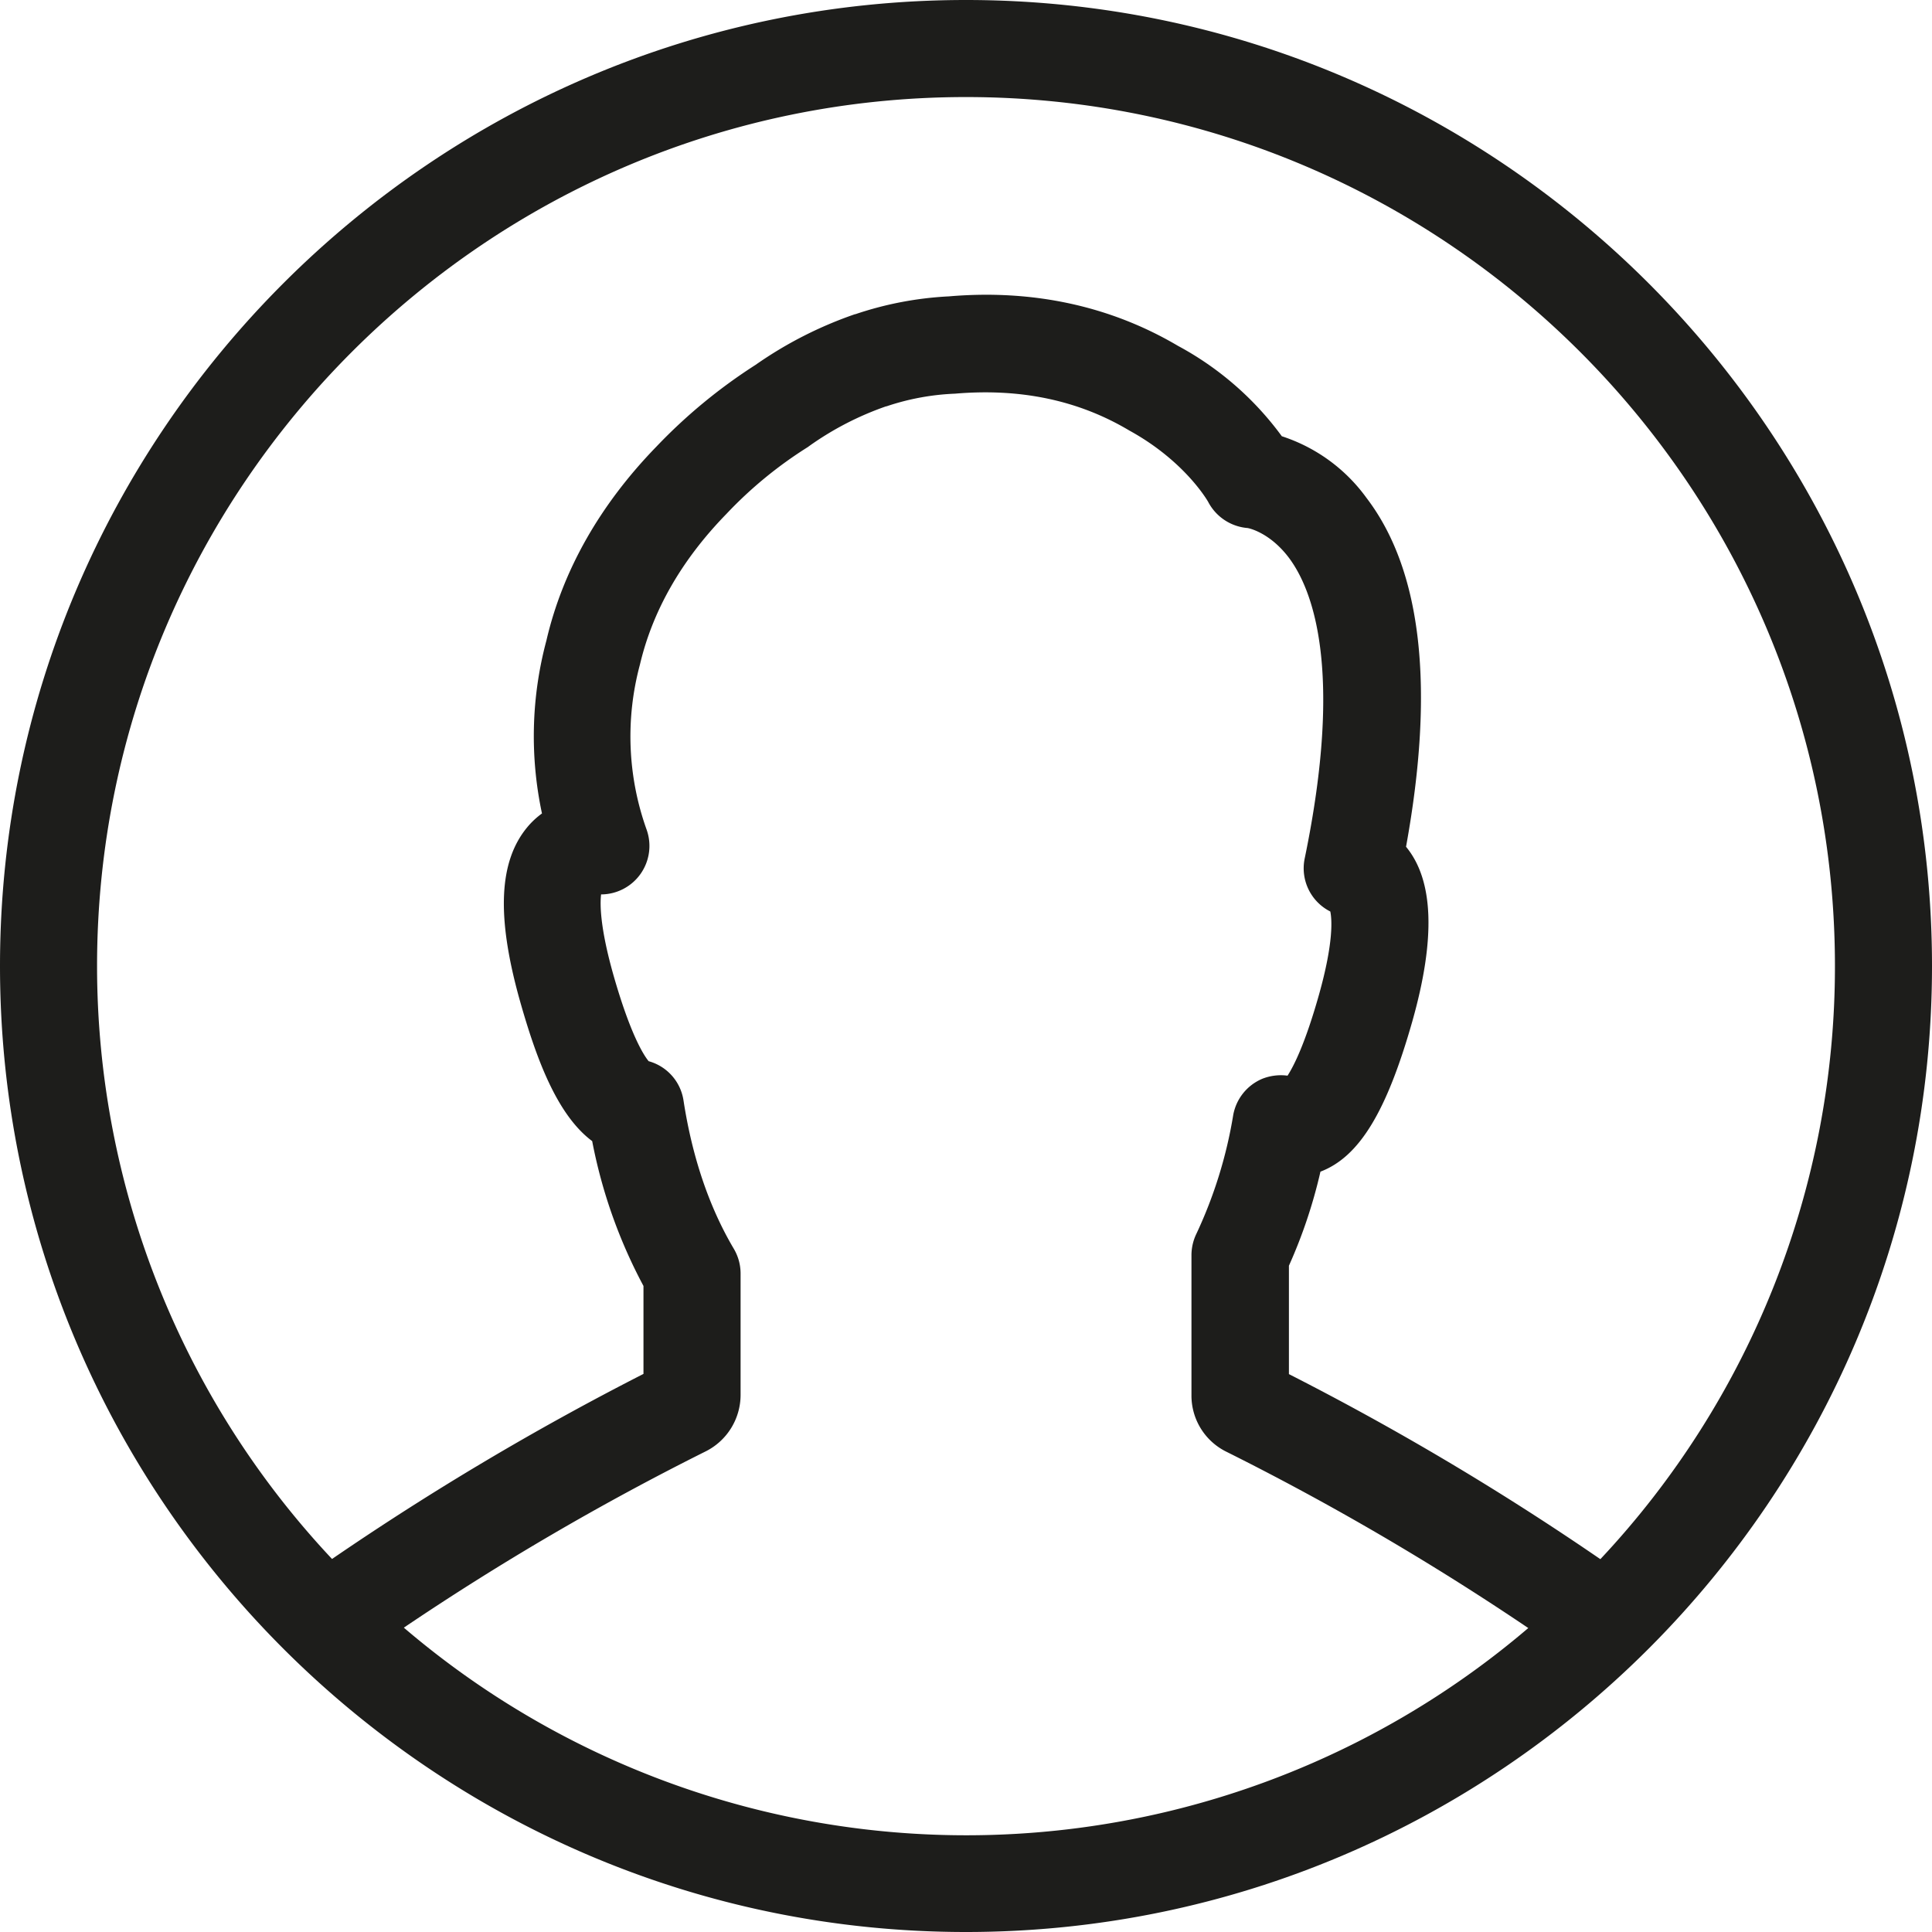 <?xml version="1.0" encoding="UTF-8"?> <svg xmlns="http://www.w3.org/2000/svg" viewBox="0 0 392.12 392.12"> <defs> <style>.cls-1{fill:#1d1d1b;}</style> </defs> <title>Ресурс 5</title> <g id="Слой_2" data-name="Слой 2"> <g id="Слой_1-2" data-name="Слой 1"> <path class="cls-1" d="M0,196.06C0,304.14,88,392.12,196.06,392.12s196.06-88,196.06-196.06S304.14,0,196.06,0,0,88,0,196.06Zm81.95,134.3a542.29,542.29,0,0,1,61.12-35.71,12.84,12.84,0,0,0,7.24-11.58V258.46a9.89,9.89,0,0,0-1.37-5c-5-8.44-8.44-18.58-10.21-30.08a9.78,9.78,0,0,0-7.08-8c-1-1.21-3.7-5.39-7.16-17.53-2.73-9.65-2.73-14.39-2.49-16.32a9.84,9.84,0,0,0,9.25-13.11,56.1,56.1,0,0,1-1.37-33.53c2.57-10.94,8.44-21.23,17.53-30.56A84.24,84.24,0,0,1,164,90.71c.08-.08.24-.16.32-.24a61.82,61.82,0,0,1,15.52-8h.08a49.56,49.56,0,0,1,13.91-2.57c13.19-1.13,25,1.29,35.38,7.48,11.42,6.27,16,14.48,16,14.48a9.93,9.93,0,0,0,8,5.31c.08,0,4.42.8,8.36,6,4.66,6.19,11.26,22.28,3.22,61.12A9.82,9.82,0,0,0,270,185c.32,1.53.72,6.19-2.33,17-2.73,9.65-5,14.23-6.35,16.32a10.27,10.27,0,0,0-5.15.64,9.9,9.9,0,0,0-5.87,7.32,91.41,91.41,0,0,1-7.48,24.13,10,10,0,0,0-1,4.26v28.47a12.7,12.7,0,0,0,7.24,11.58,540.69,540.69,0,0,1,61.12,35.71,175.69,175.69,0,0,1-228.31-.16ZM196.06,19.7c97.23,0,176.36,79.13,176.36,176.36a175.69,175.69,0,0,1-47.61,120.39,563.27,563.27,0,0,0-63.21-37.56v-22A102,102,0,0,0,268,237.8c7.88-3,13.43-12.14,18.66-30.56q7.12-25.21-1.29-35.38c5.87-32.25,3.22-56.05-8-70.77a34.28,34.28,0,0,0-17.21-12.55,63.18,63.18,0,0,0-21.07-18.34c-13.75-8.12-29.51-11.5-46.48-10.05a70.12,70.12,0,0,0-19,3.62h-.08a81.2,81.2,0,0,0-20.19,10.29,108.68,108.68,0,0,0-20.1,16.57C121.75,102.45,114.19,115.8,110.9,130A75,75,0,0,0,110,165.1a16.3,16.3,0,0,0-3,2.81c-5.79,7-6.27,18.17-1.45,35.3,3.22,11.34,7.4,23,14.64,28.39A103.61,103.61,0,0,0,130.6,261v17.85a570.74,570.74,0,0,0-63.21,37.56A175.76,175.76,0,0,1,19.7,196.06C19.7,98.83,98.83,19.7,196.06,19.7Z"></path> </g> </g> </svg> 